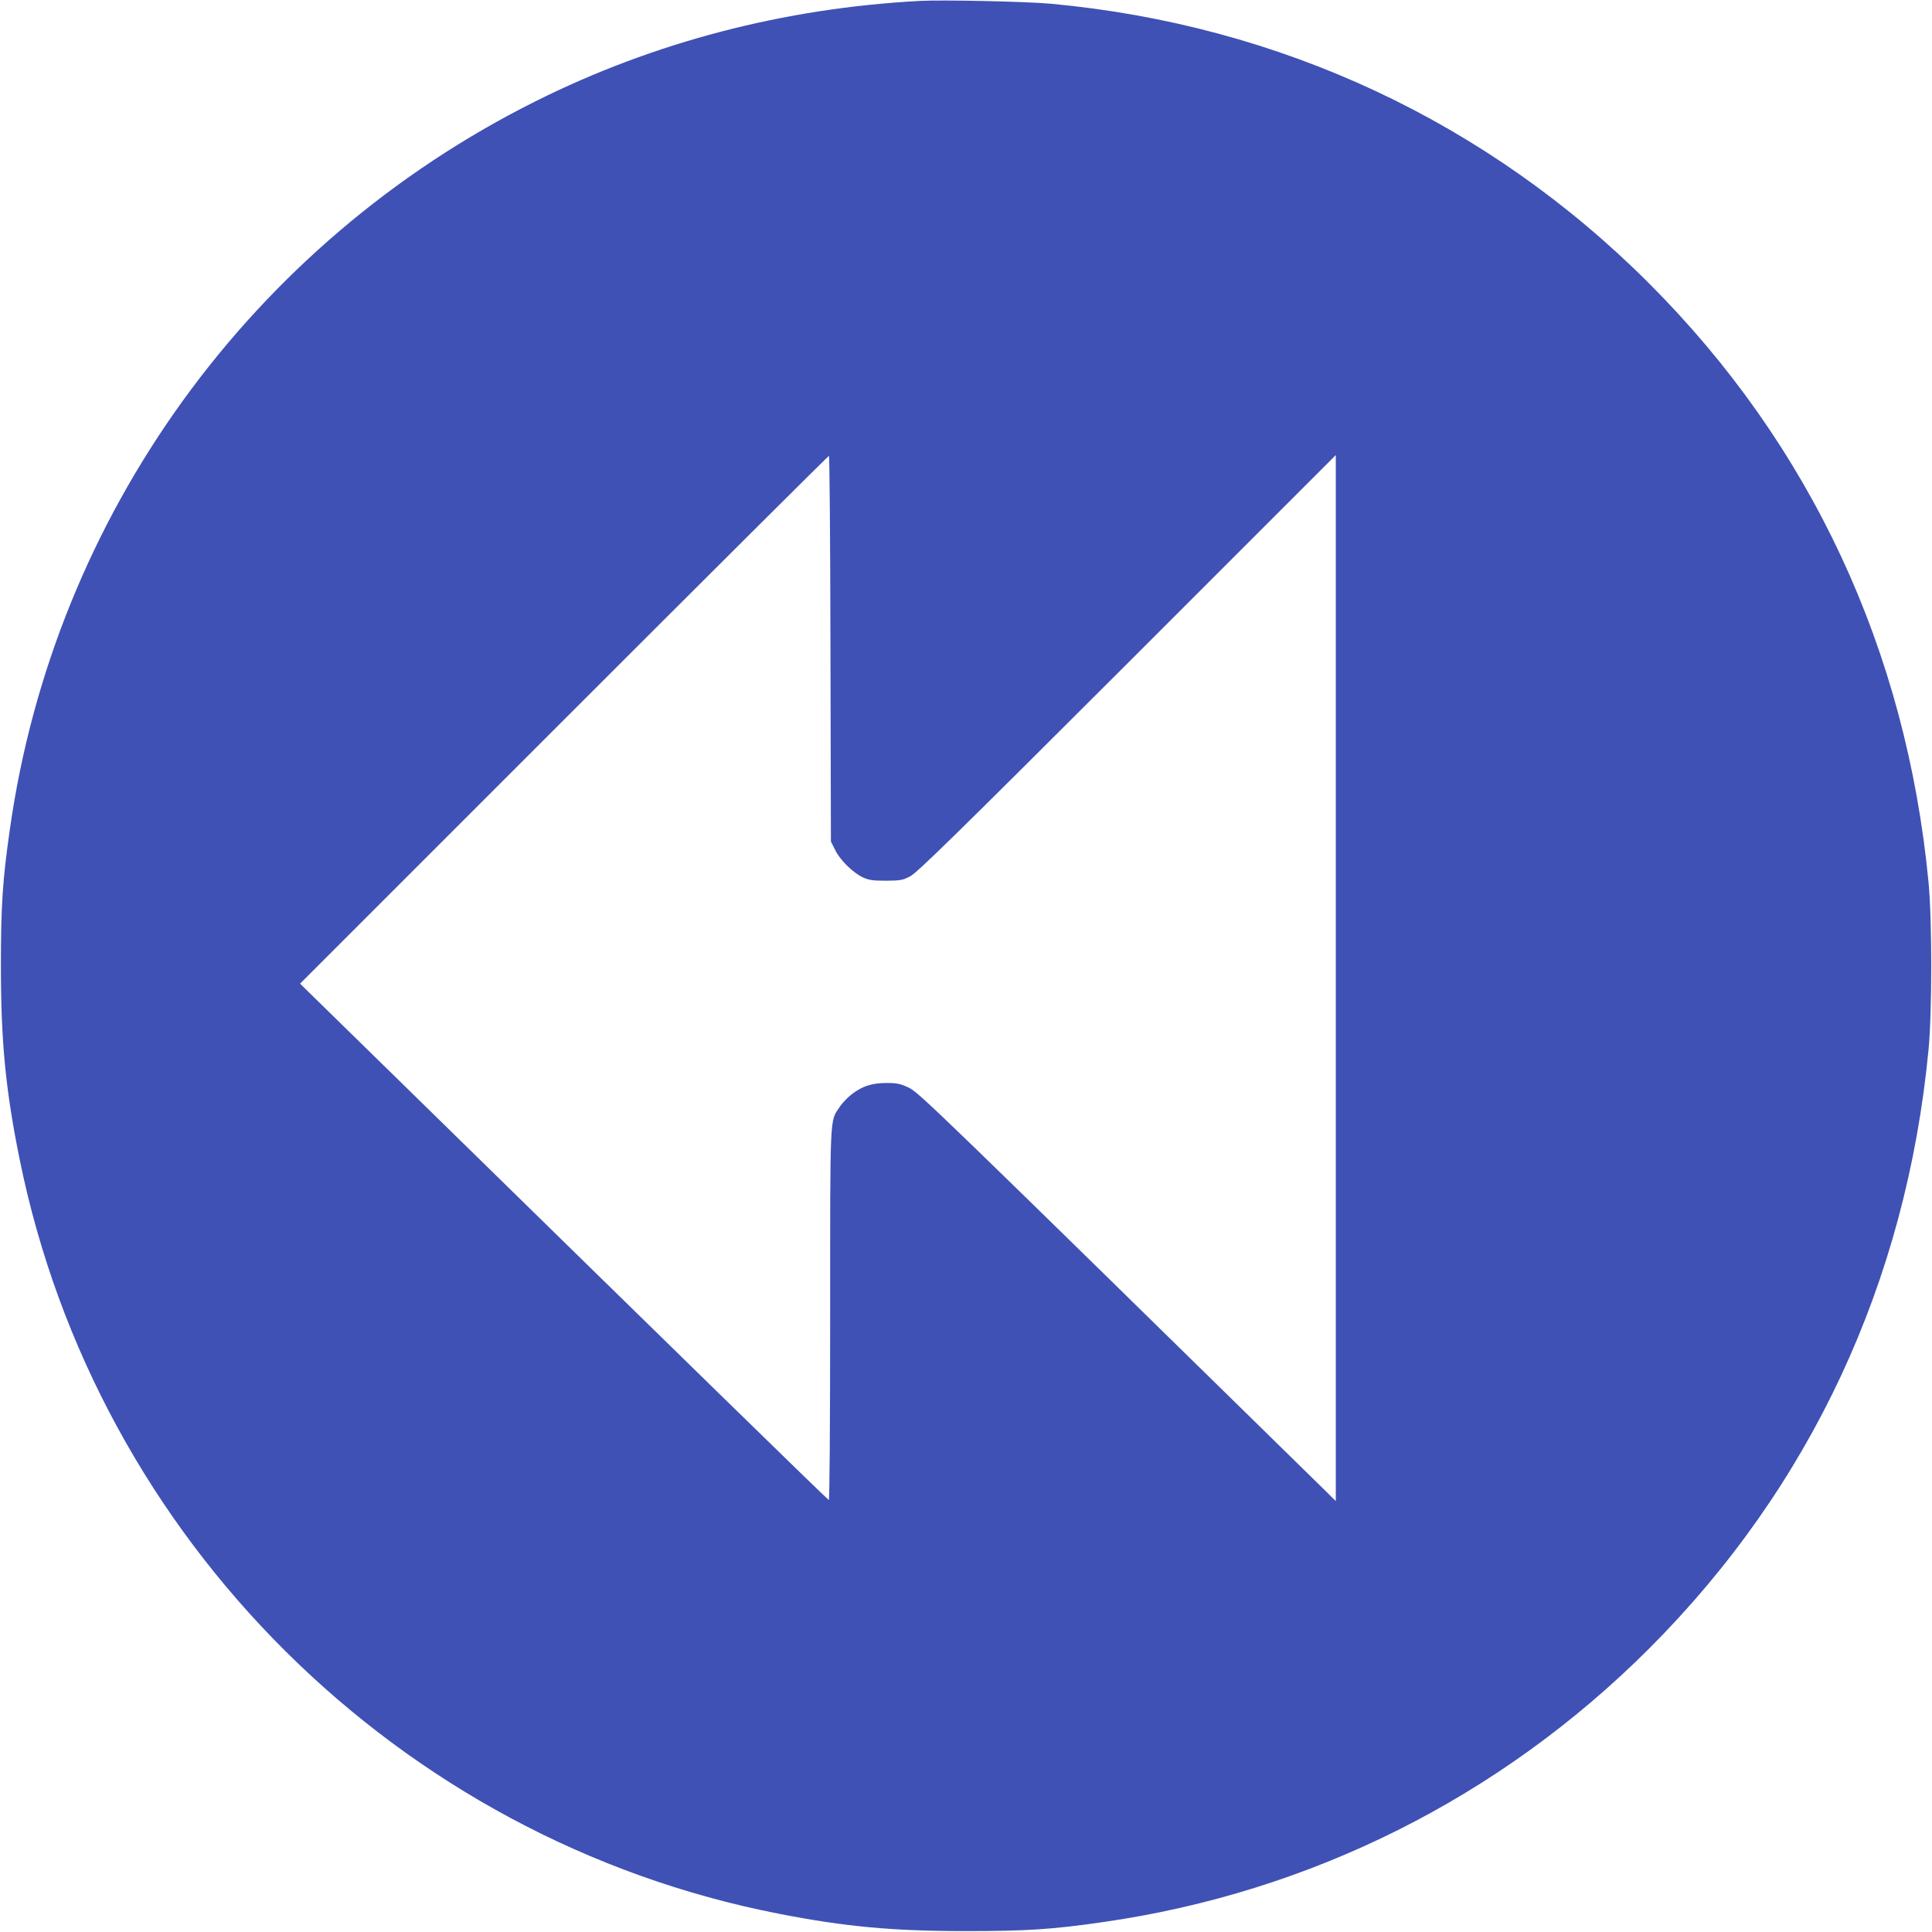 <?xml version="1.0" standalone="no"?>
<!DOCTYPE svg PUBLIC "-//W3C//DTD SVG 20010904//EN"
 "http://www.w3.org/TR/2001/REC-SVG-20010904/DTD/svg10.dtd">
<svg version="1.0" xmlns="http://www.w3.org/2000/svg"
 width="1280pt" height="1280pt" viewBox="0 0 1280 1280"
 preserveAspectRatio="xMidYMid meet">
<g transform="translate(0,1280) scale(0.1,-0.1)"
fill="#3f51b5" stroke="none">
<path d="M6095 12794 c-901 -48 -1763 -273 -2547 -665 -1884 -941 -3187 -2744
-3482 -4819 -49 -341 -60 -508 -60 -910 0 -502 31 -821 124 -1280 510 -2519
2511 -4508 5030 -4999 439 -86 755 -115 1240 -115 403 0 571 11 910 60 1374
197 2629 826 3614 1810 1072 1072 1705 2428 1853 3969 24 252 24 858 0 1110
-148 1541 -781 2897 -1853 3969 -1068 1068 -2441 1710 -3959 1851 -162 15
-716 27 -870 19z m-593 -4291 l3 -1278 28 -56 c32 -67 118 -151 184 -182 40
-18 66 -22 153 -22 95 1 110 3 160 29 45 23 302 274 1438 1409 l1382 1382 0
-3465 0 -3465 -82 81 c-2577 2526 -2680 2626 -2747 2658 -56 26 -78 31 -146
31 -97 0 -160 -20 -230 -73 -27 -21 -65 -59 -82 -86 -66 -98 -63 -24 -63
-1379 0 -748 -4 -1227 -9 -1225 -9 3 -980 951 -2809 2742 l-694 679 1749 1749
c961 961 1751 1748 1755 1748 4 0 9 -575 10 -1277z"/>
</g>
</svg>

